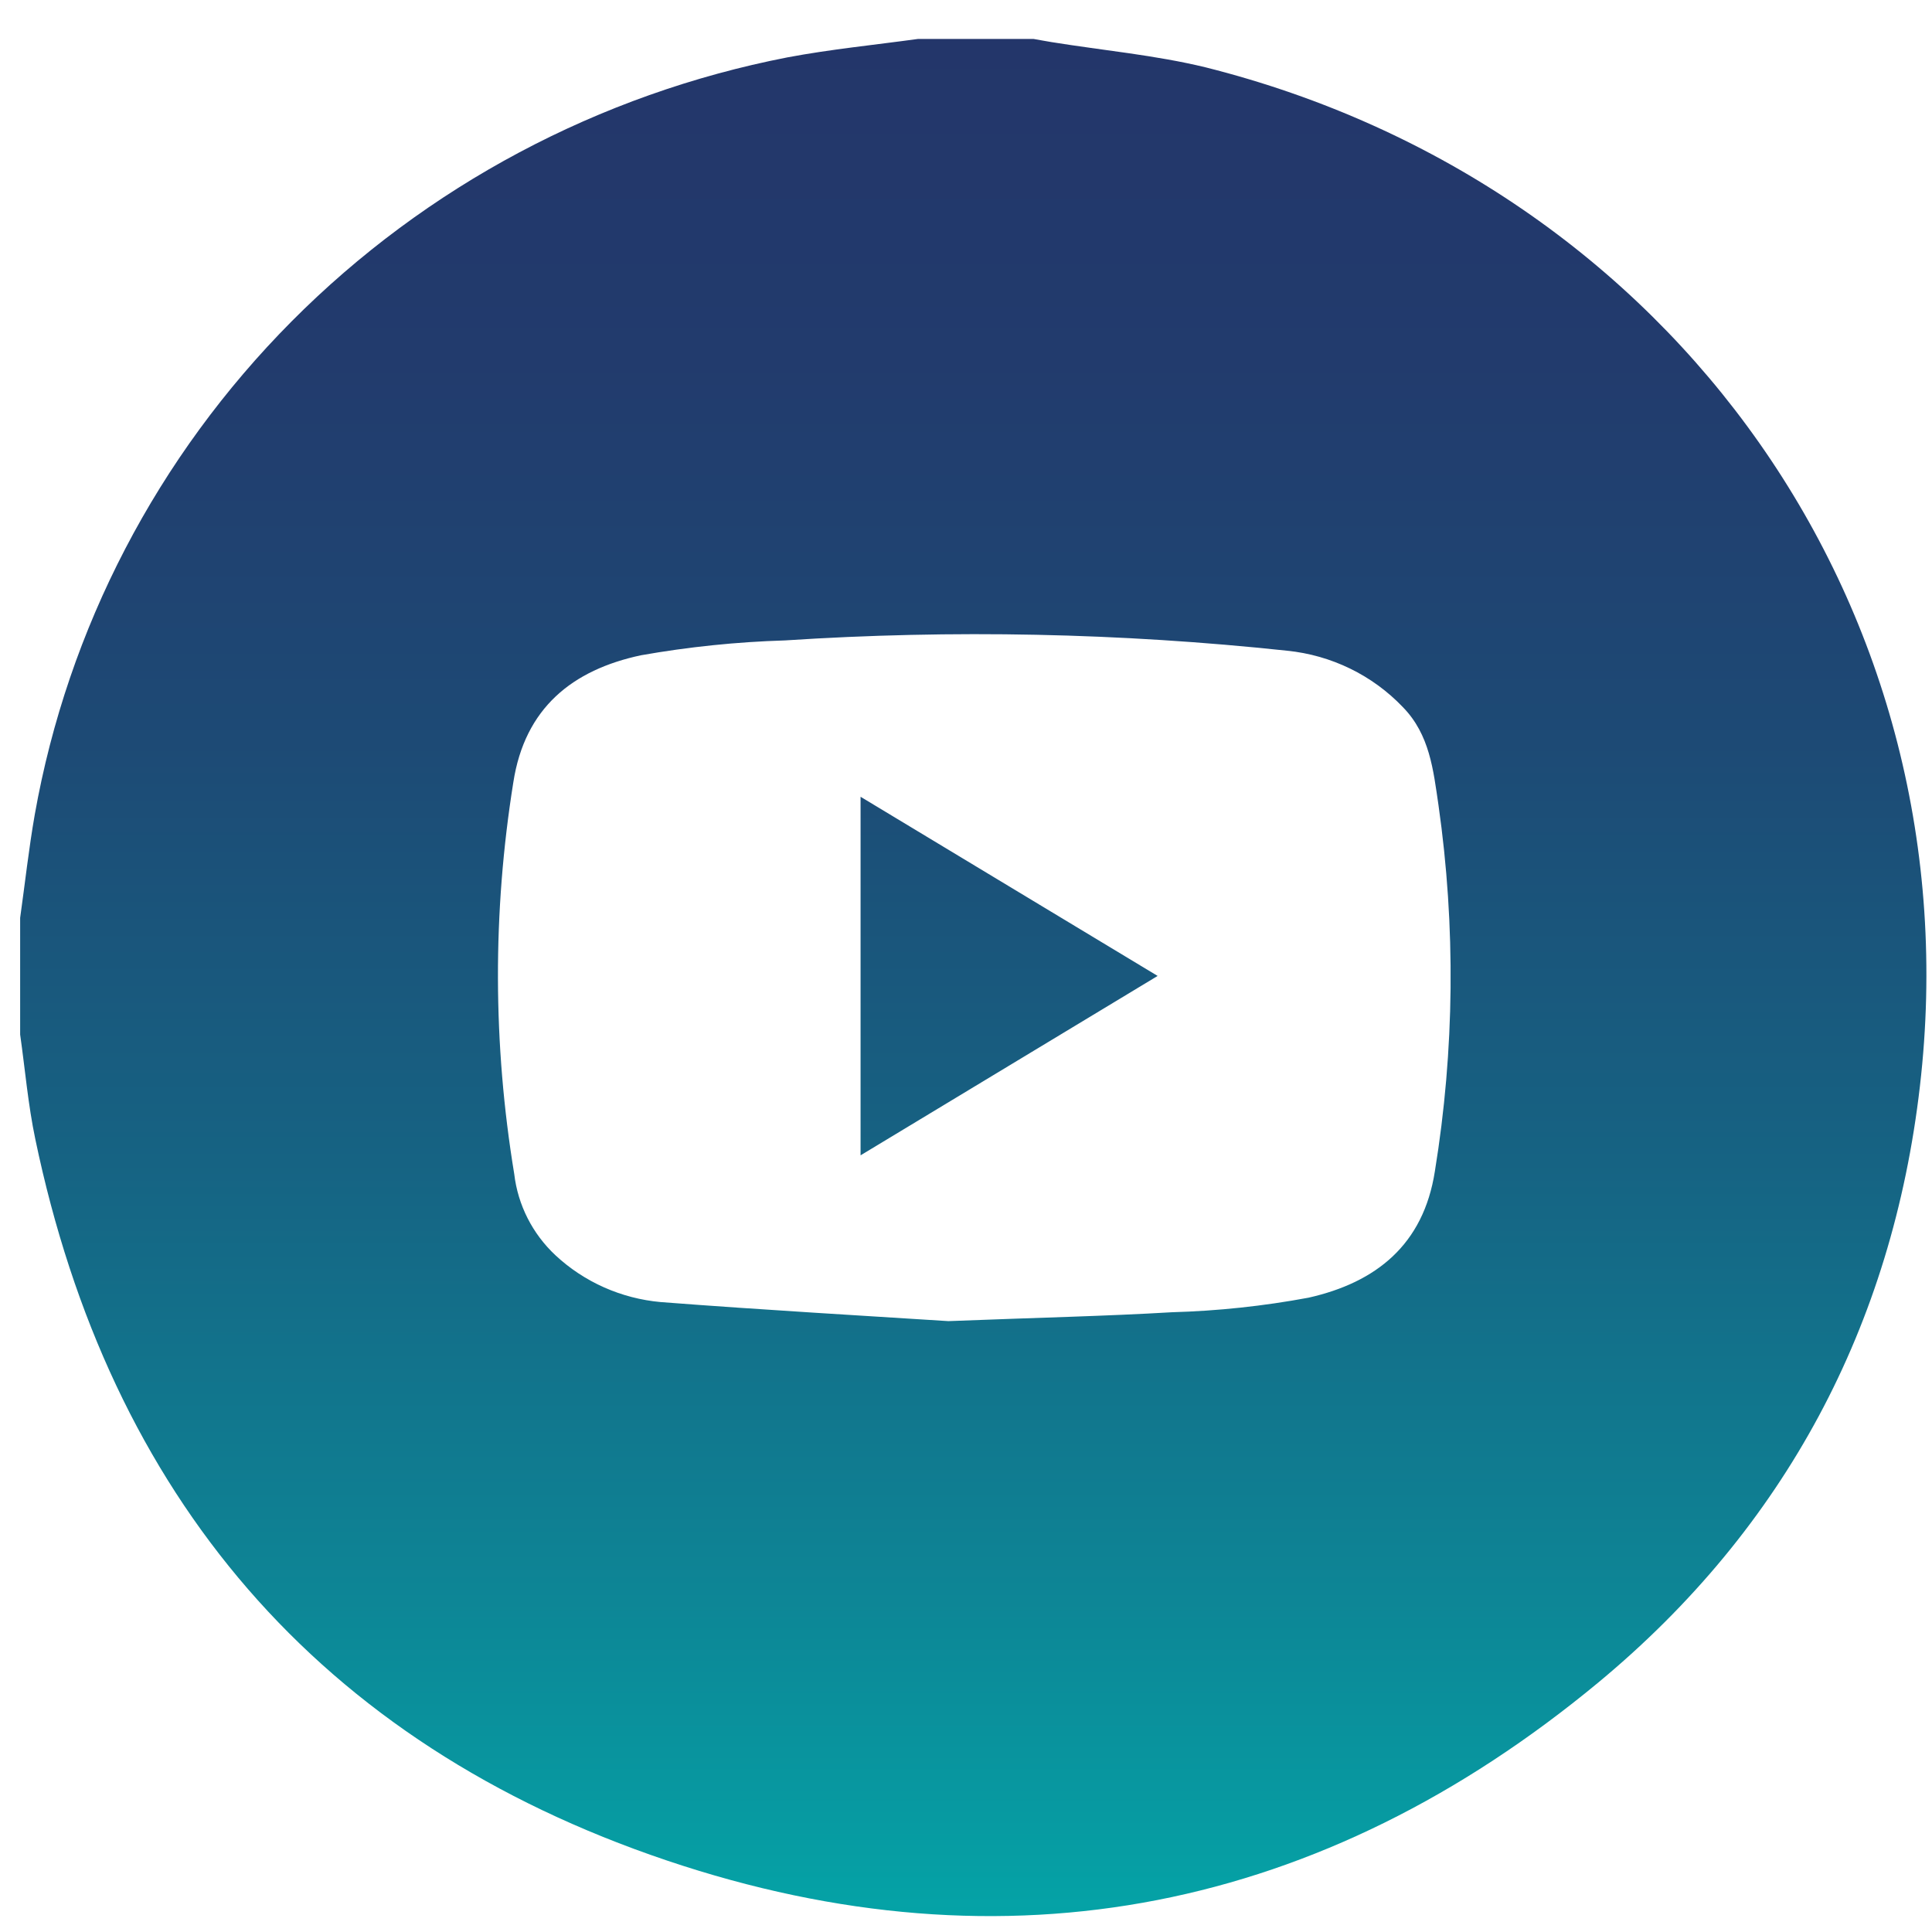 <svg width="42" height="42" viewBox="0 0 42 42" fill="none" xmlns="http://www.w3.org/2000/svg">
<path d="M18.708 25.116L25.166 21.216L18.708 17.321V25.116ZM26.209 1.464C25.118 1.199 23.98 1.096 22.864 0.916C22.734 0.896 22.604 0.869 22.471 0.847H19.954C19.009 0.977 18.056 1.071 17.119 1.247C13.019 2.046 9.262 4.047 6.341 6.985C3.421 9.923 1.474 13.661 0.756 17.707C0.626 18.448 0.544 19.199 0.438 19.954V22.49C0.546 23.25 0.61 24.015 0.768 24.766C2.382 32.496 6.904 37.888 14.501 40.447C21.909 42.943 28.765 41.53 34.746 36.576C38.811 33.206 41.136 28.812 41.737 23.616C42.935 13.306 36.415 4.03 26.209 1.464ZM31.193 25.462C30.944 27.064 29.91 27.88 28.449 28.21C27.469 28.393 26.475 28.499 25.477 28.527C24.037 28.612 22.594 28.643 20.617 28.72C18.884 28.608 16.623 28.48 14.364 28.306C13.508 28.229 12.702 27.872 12.078 27.291C11.576 26.823 11.258 26.196 11.179 25.521C10.714 22.702 10.707 19.829 11.159 17.009C11.408 15.389 12.446 14.562 13.934 14.245C14.969 14.062 16.015 13.954 17.066 13.922C20.704 13.684 24.356 13.759 27.981 14.146C28.942 14.243 29.835 14.678 30.496 15.371C31.083 15.971 31.159 16.743 31.271 17.5C31.648 20.143 31.622 22.827 31.193 25.462Z" fill="url(#paint0_linear_17482_12362)"/>
<defs>
<linearGradient id="paint0_linear_17482_12362" x1="21.166" y1="41.86" x2="21.166" y2="0.377" gradientUnits="userSpaceOnUse">
<stop stop-color="#04A4A7"/>
<stop offset="0.17" stop-color="#0D8696"/>
<stop offset="0.4" stop-color="#166383"/>
<stop offset="0.62" stop-color="#1D4A75"/>
<stop offset="0.82" stop-color="#223B6D"/>
<stop offset="0.99" stop-color="#23366A"/>
</linearGradient>
</defs>
</svg>
